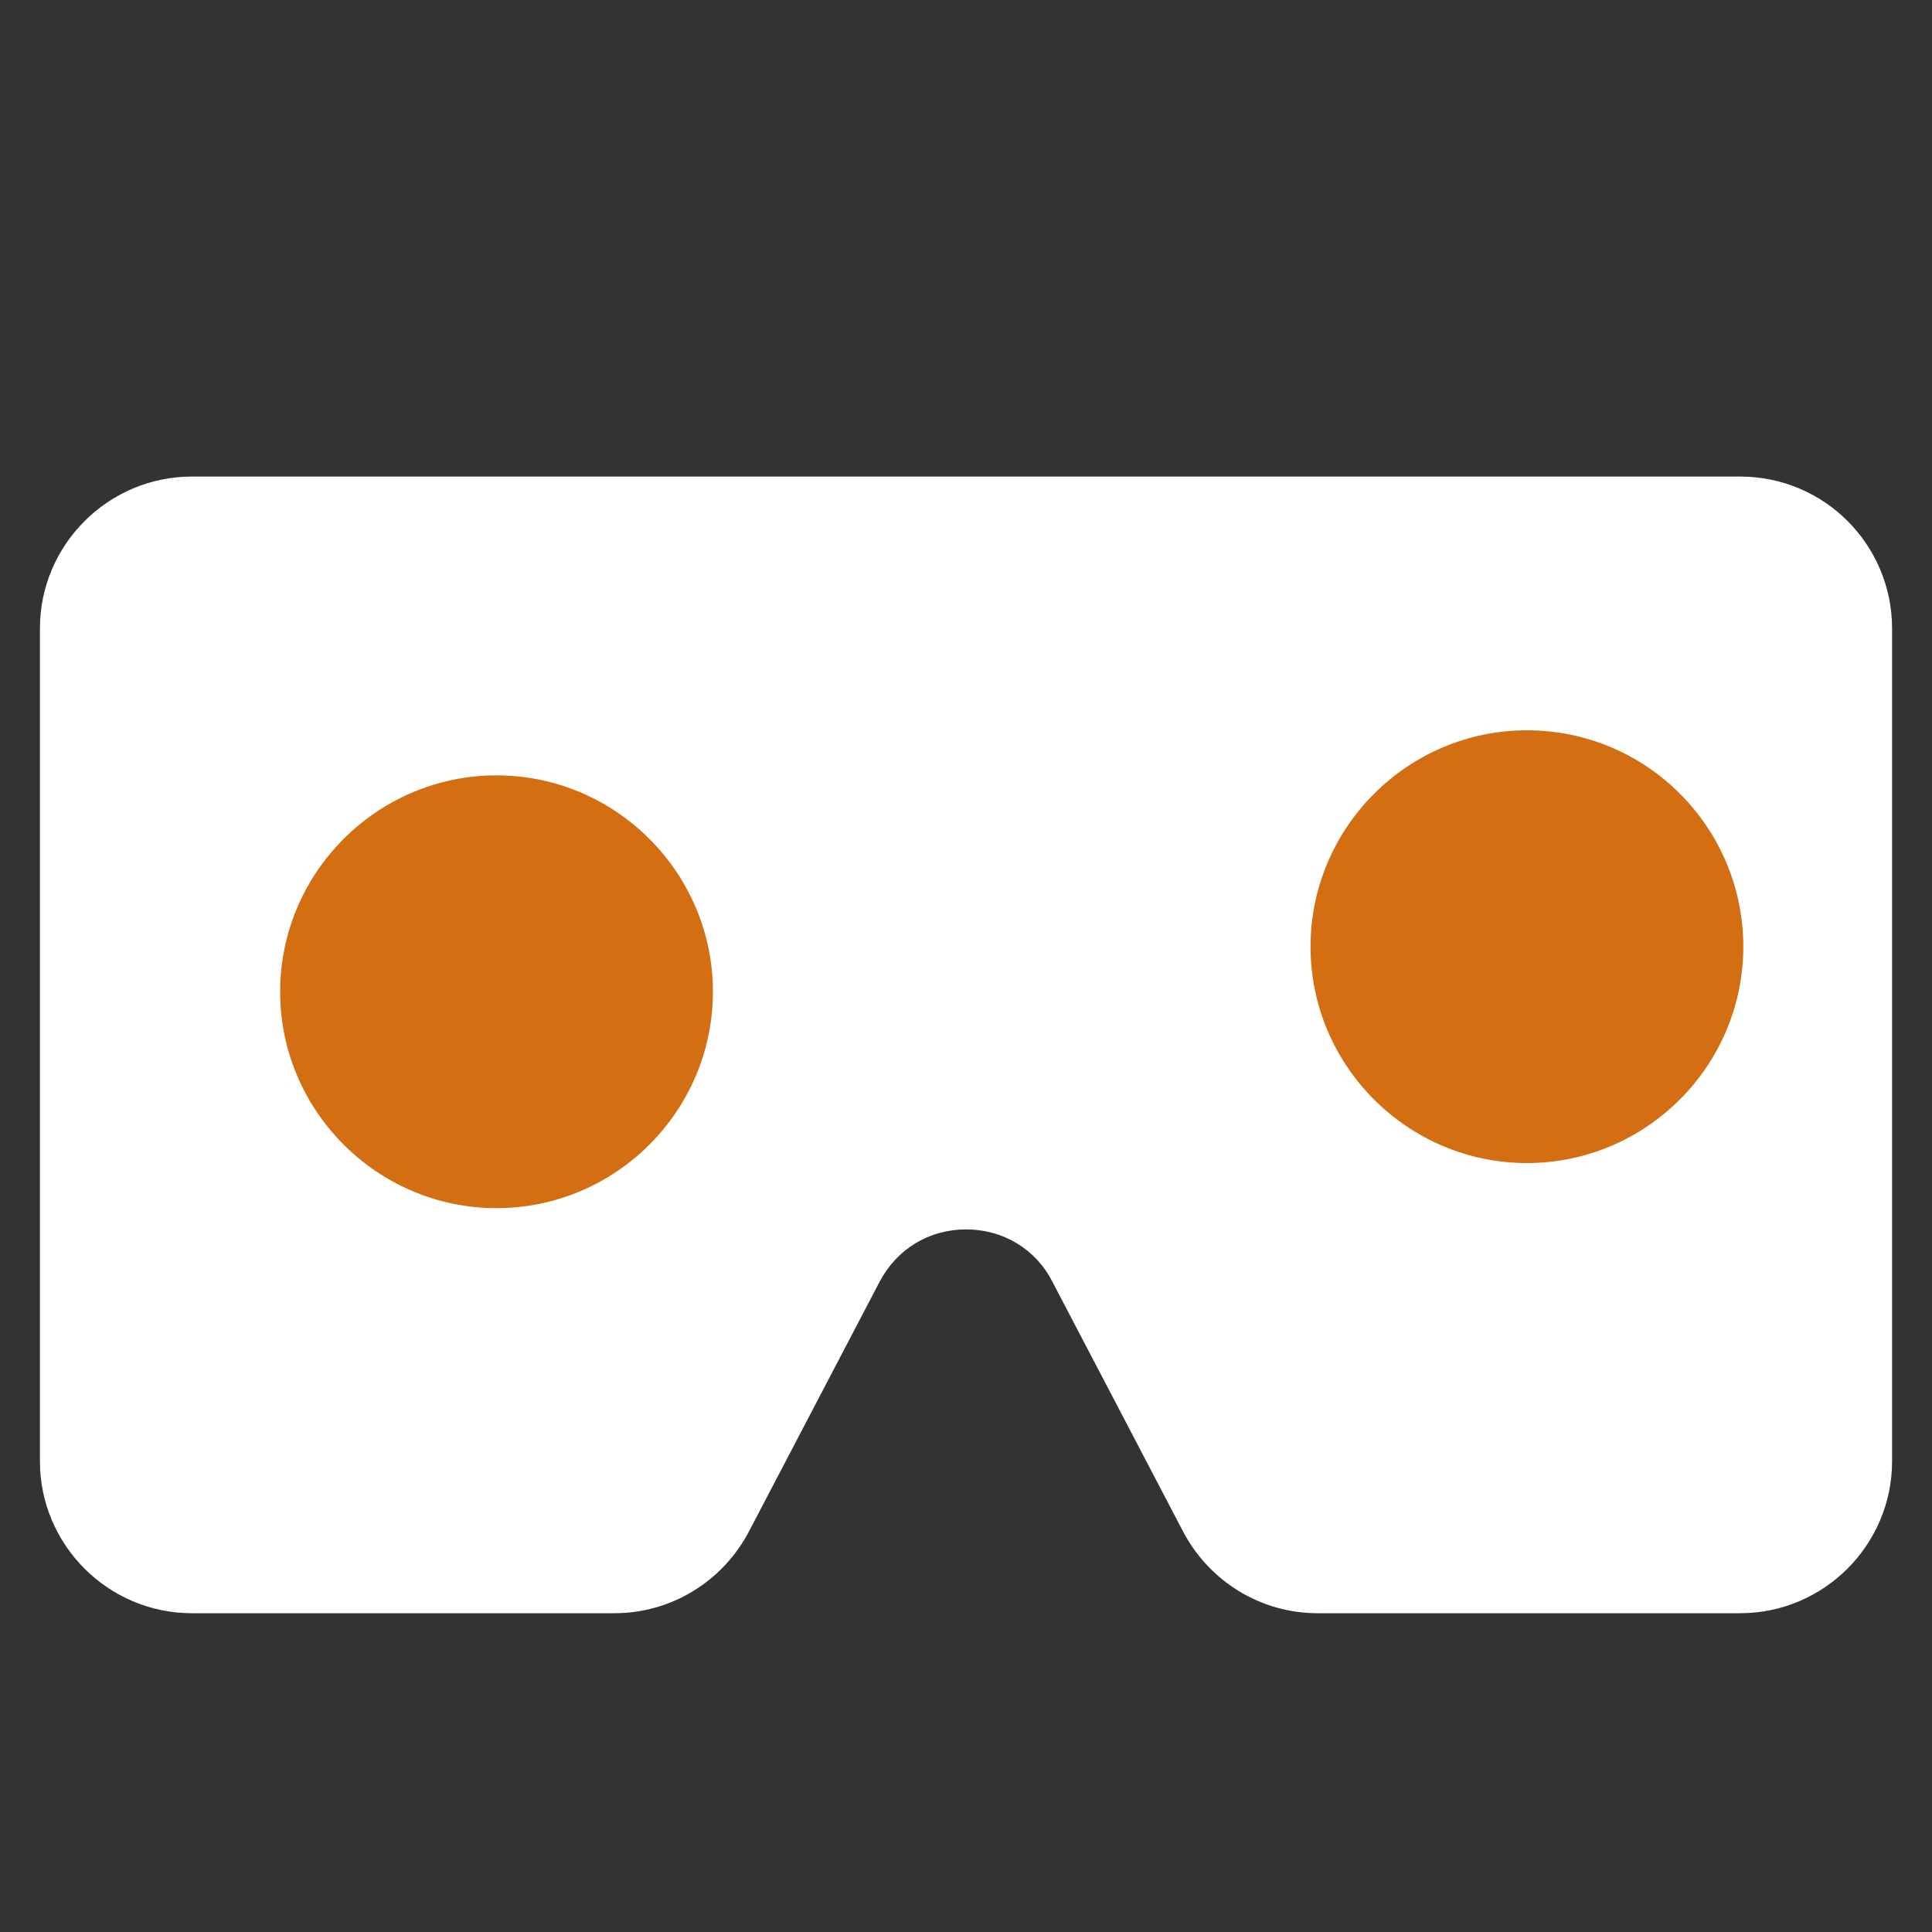 <?xml version="1.0" encoding="utf-8"?>
<!-- Generator: Adobe Illustrator 25.2.3, SVG Export Plug-In . SVG Version: 6.00 Build 0)  -->
<svg version="1.1" id="Layer_1" xmlns="http://www.w3.org/2000/svg" xmlns:xlink="http://www.w3.org/1999/xlink" x="0px" y="0px"
	 viewBox="0 0 300 300" style="enable-background:new 0 0 300 300;" xml:space="preserve">
<rect x="0" y="0" width="300" height="300" fill="#333333" stroke="none"/>
<style type="text/css">
	.st0{fill:#FFFFFF;}
	.st1{fill:#D36E13;}
</style>
<path id="XMLID_1_" class="st0" d="M270.2,74H29.8c-13,0-23.6,10.6-23.6,23.6v129.3c0,13,10.6,23.6,23.6,23.6h65.6
	c8.8,0,16.8-4.9,20.9-12.7l20.3-38.8c2.7-5.1,7.7-8.1,13.4-8.1s10.8,3,13.4,8.1l20.3,38.8c4.1,7.8,12.1,12.7,20.9,12.7h65.6
	c13,0,23.6-10.6,23.6-23.6V97.6C293.8,84.6,283.3,74,270.2,74z"/>
<path id="XMLID_3_" class="st1" d="M77.1,120.4c-18.5,0-33.6,15.1-33.6,33.6s15.1,33.6,33.6,33.6s33.6-15.1,33.6-33.6
	S95.6,120.4,77.1,120.4z"/>
<path id="XMLID_2_" class="st1" d="M237.1,113.4c-18.5,0-33.6,15.1-33.6,33.6s15.1,33.6,33.6,33.6s33.6-15.1,33.6-33.6
	S255.7,113.4,237.1,113.4z"/>
</svg>
